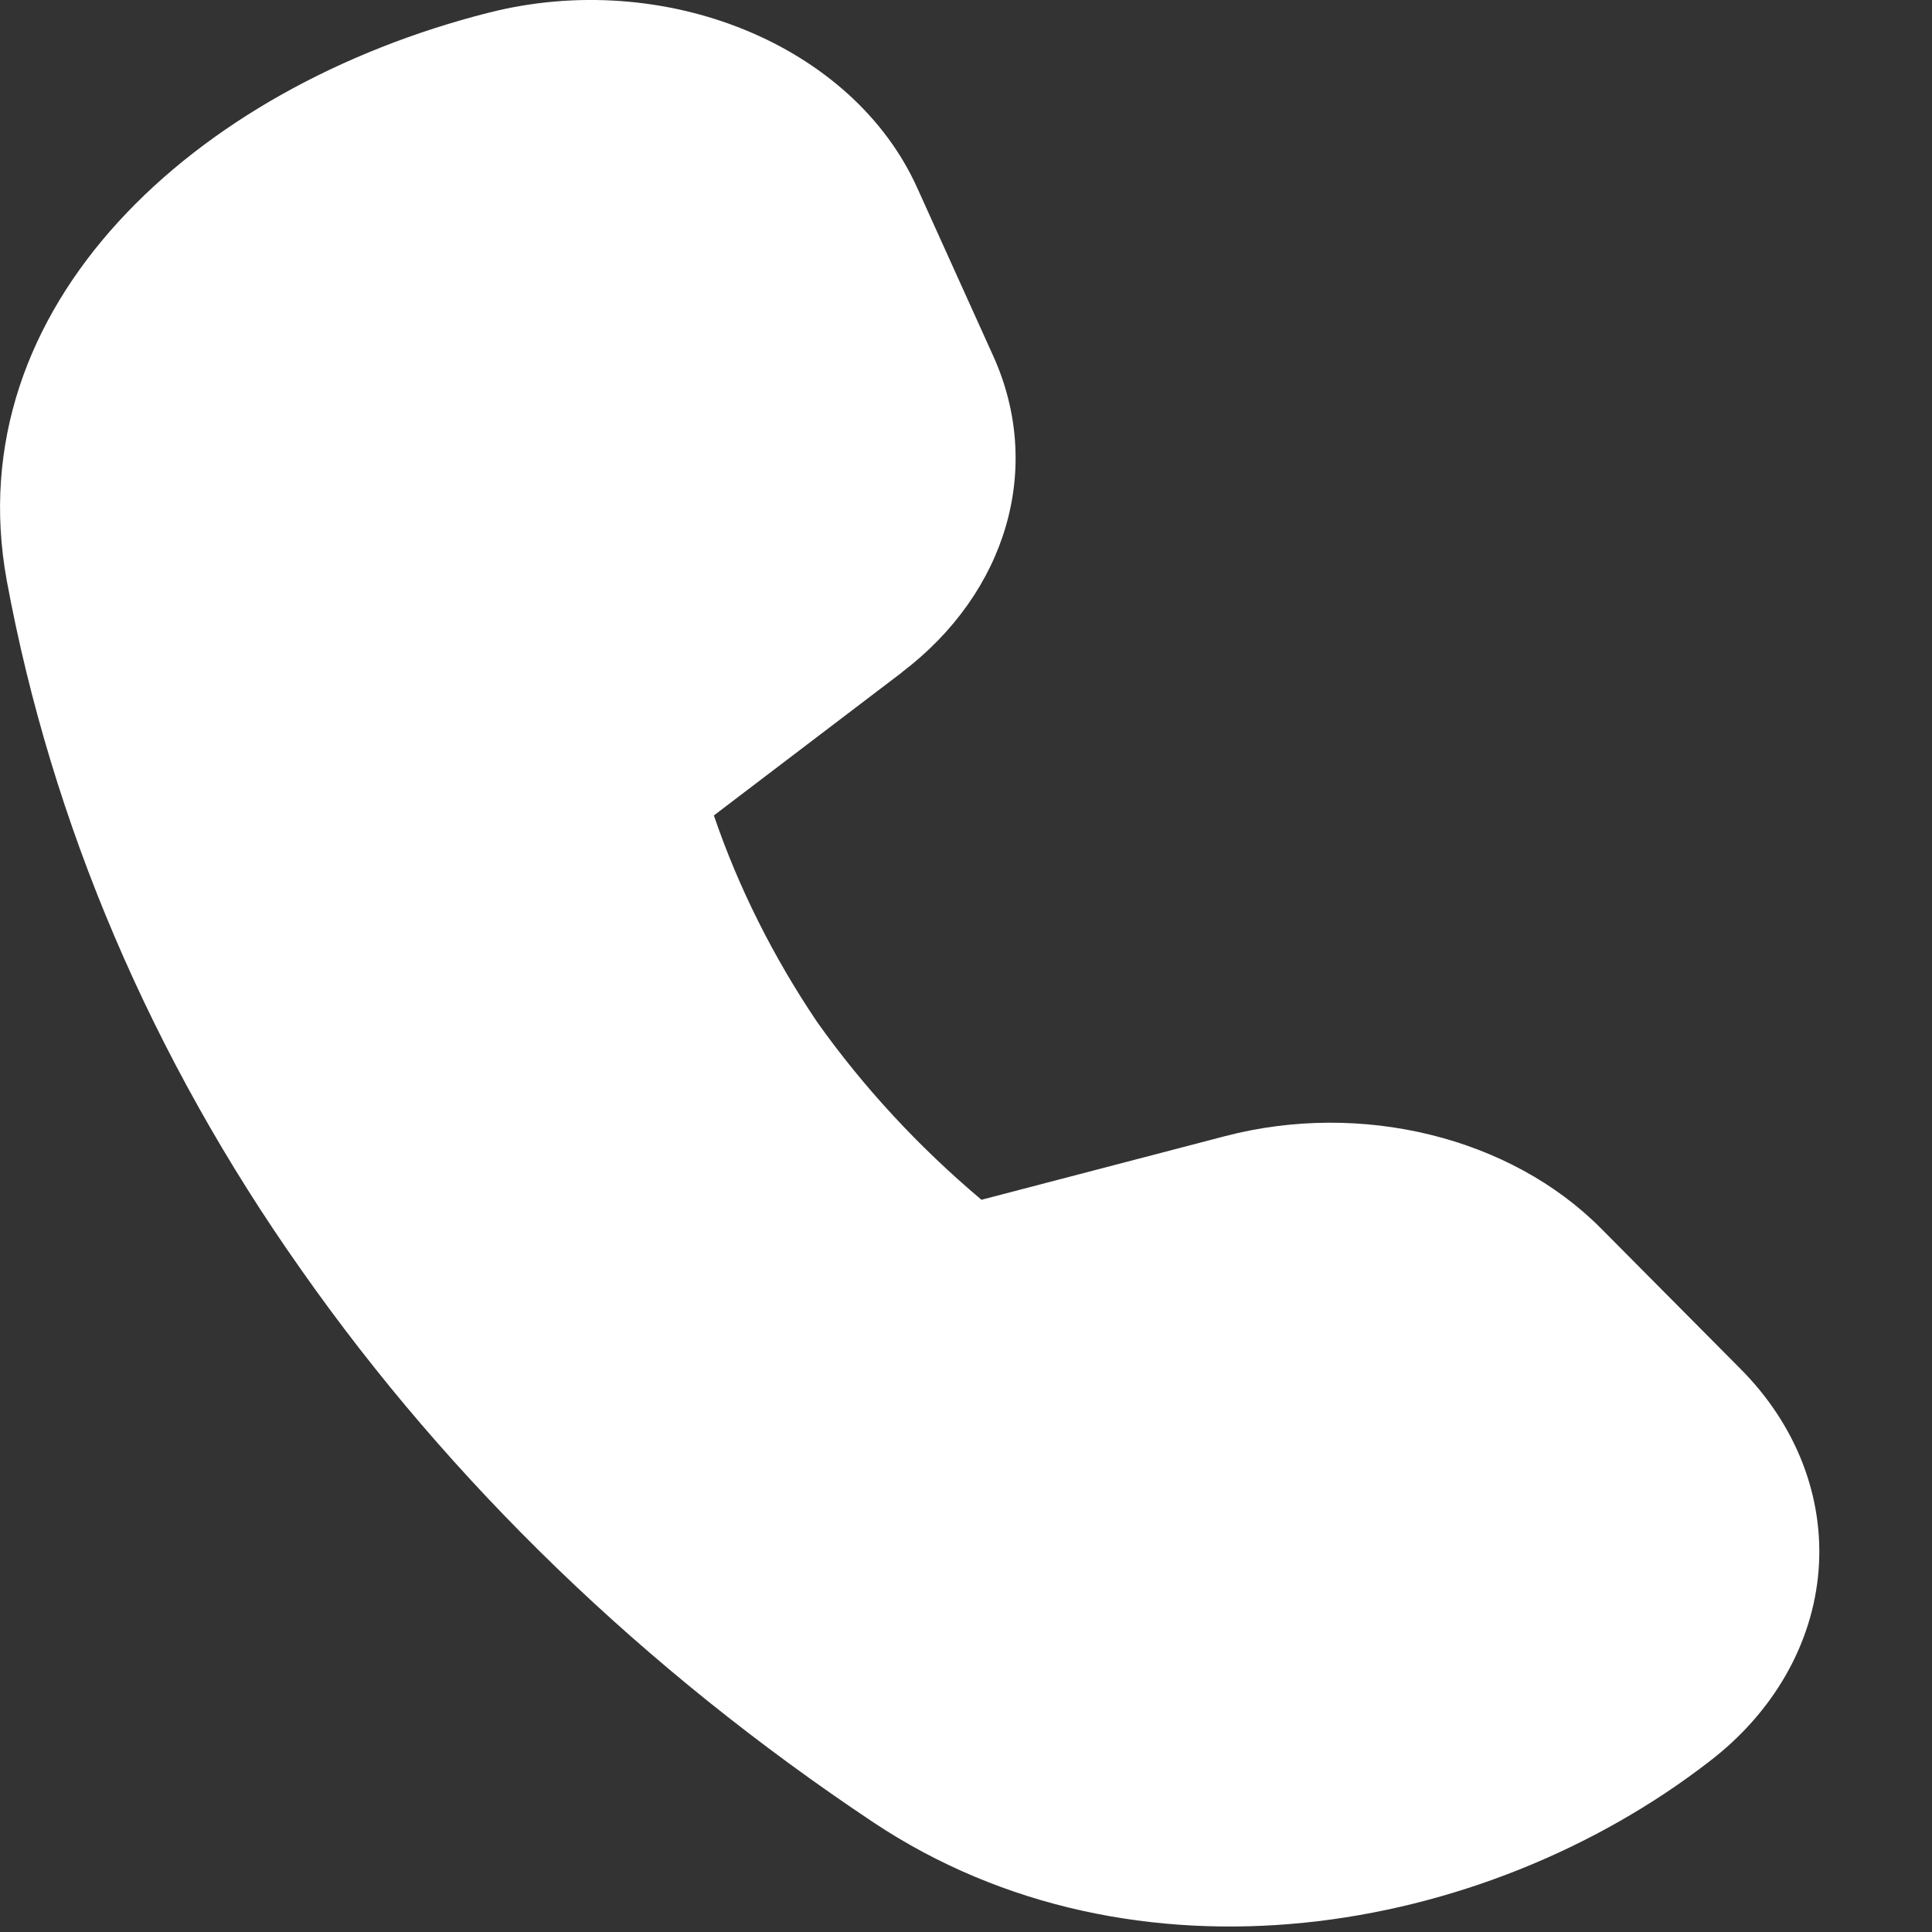 <svg width="14" height="14" viewBox="0 0 14 14" fill="none" xmlns="http://www.w3.org/2000/svg">
<rect x="0" y="0" width="14" height="14" fill="#333333" stroke="none"/>
<path d="M6.535 4.873L5.173 5.909C5.351 6.431 5.603 6.934 5.922 7.407C6.255 7.876 6.654 8.308 7.112 8.694L8.877 8.233C9.866 7.975 10.946 8.24 11.603 8.903L12.609 9.916C13.016 10.323 13.22 10.848 13.178 11.38C13.136 11.912 12.851 12.41 12.383 12.767C10.743 14.034 8.218 14.463 6.328 13.205C4.666 12.097 3.261 10.739 2.181 9.199C1.099 7.666 0.375 5.971 0.049 4.207C-0.314 2.222 1.402 0.634 3.541 0.092C4.817 -0.232 6.178 0.324 6.646 1.36L7.198 2.581C7.561 3.385 7.3 4.291 6.535 4.872V4.873Z" fill="white"/>
</svg>
